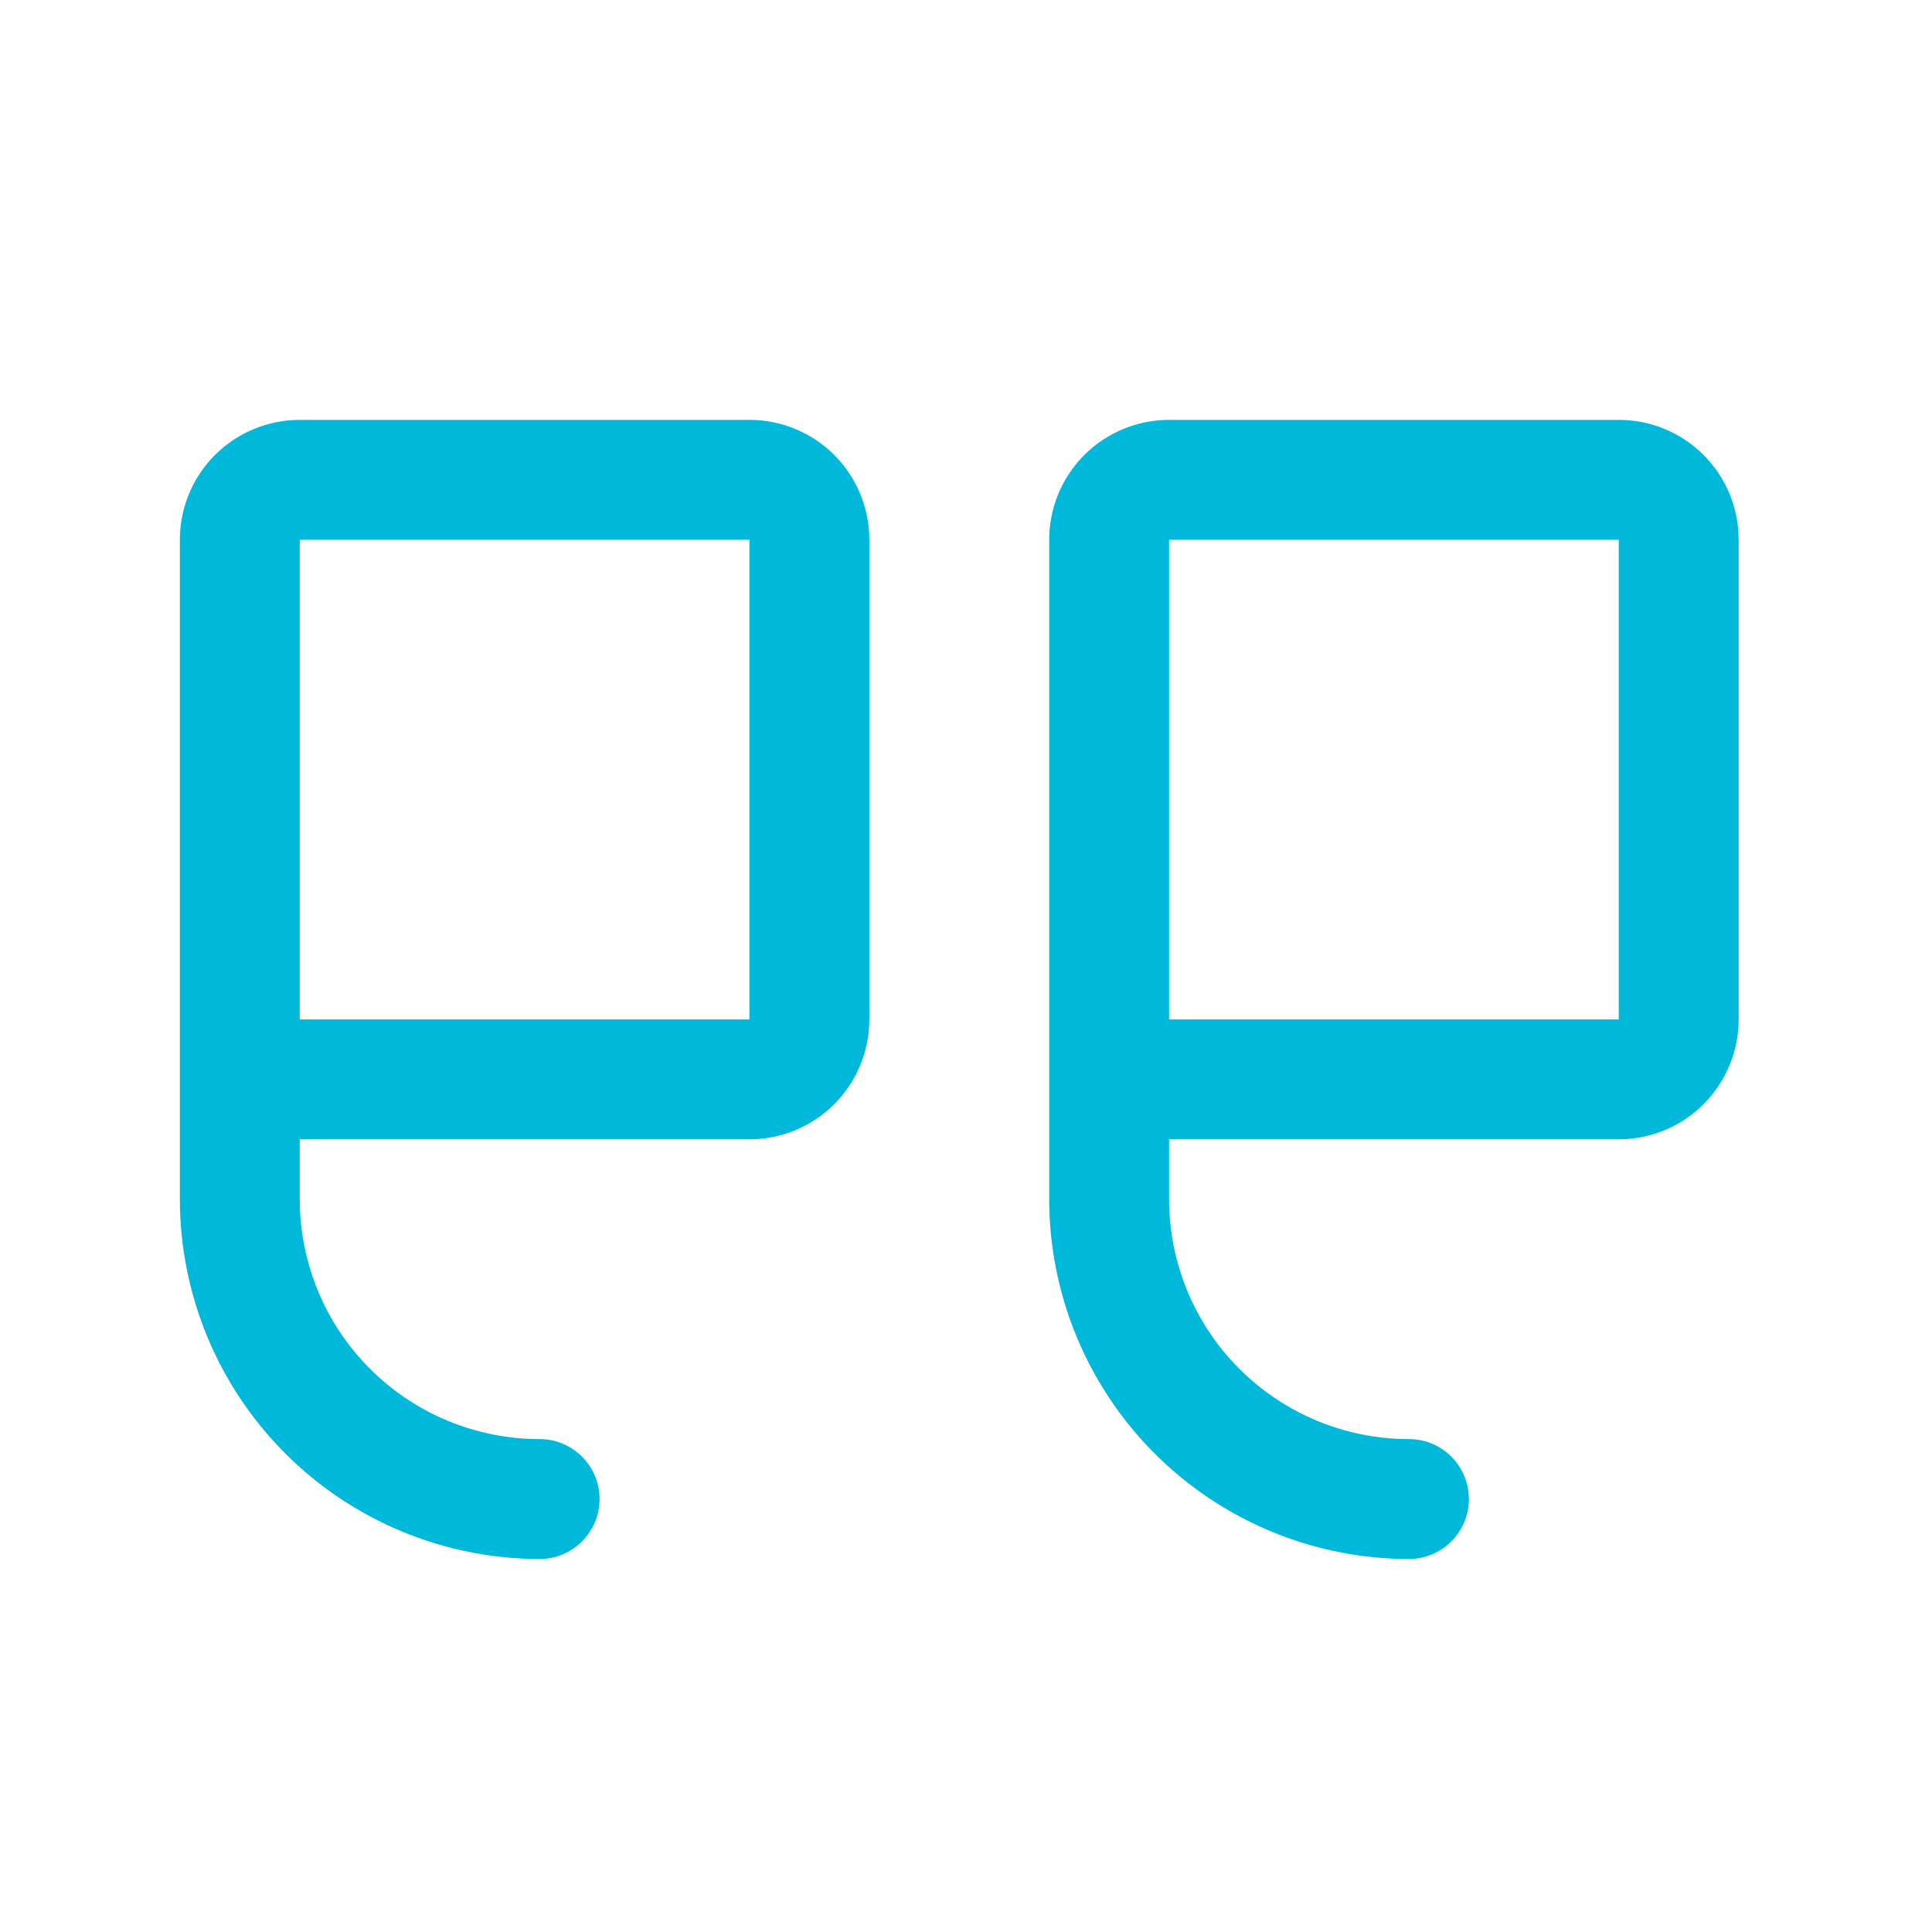 <?xml version="1.0" encoding="UTF-8"?> <svg xmlns="http://www.w3.org/2000/svg" width="52" height="52" viewBox="0 0 52 52" fill="none"><path d="M31.466 11.301H43.569C44.425 11.301 45.246 11.641 45.851 12.246C46.456 12.851 46.796 13.672 46.796 14.528V27.438C46.796 28.293 46.456 29.114 45.851 29.72C45.246 30.325 44.425 30.665 43.569 30.665H31.466V32.279C31.466 33.99 32.147 35.632 33.357 36.843C34.568 38.053 36.209 38.733 37.921 38.733C38.349 38.733 38.76 38.903 39.062 39.206C39.365 39.508 39.535 39.919 39.535 40.347C39.535 40.775 39.365 41.185 39.062 41.488C38.76 41.79 38.349 41.961 37.921 41.961C35.354 41.958 32.893 40.937 31.078 39.122C29.263 37.307 28.242 34.846 28.239 32.279V14.528C28.239 13.672 28.579 12.851 29.184 12.246C29.79 11.641 30.611 11.301 31.466 11.301ZM31.466 27.438H43.569V14.528H31.466V27.438ZM8.068 11.301H20.171C21.027 11.301 21.848 11.641 22.453 12.246C23.058 12.851 23.398 13.672 23.398 14.528V27.438C23.398 28.293 23.058 29.114 22.453 29.72C21.848 30.325 21.027 30.665 20.171 30.665H8.068V32.279C8.068 33.99 8.748 35.632 9.959 36.843C11.169 38.053 12.811 38.733 14.523 38.733C14.951 38.733 15.361 38.903 15.664 39.206C15.967 39.508 16.137 39.919 16.137 40.347C16.137 40.775 15.967 41.185 15.664 41.488C15.361 41.79 14.951 41.961 14.523 41.961C11.956 41.958 9.495 40.937 7.68 39.122C5.865 37.307 4.844 34.846 4.841 32.279V14.528C4.841 13.672 5.181 12.851 5.786 12.246C6.392 11.641 7.212 11.301 8.068 11.301ZM8.068 27.438H20.171V14.528H8.068V27.438Z" fill="#00B9DA"></path></svg> 
